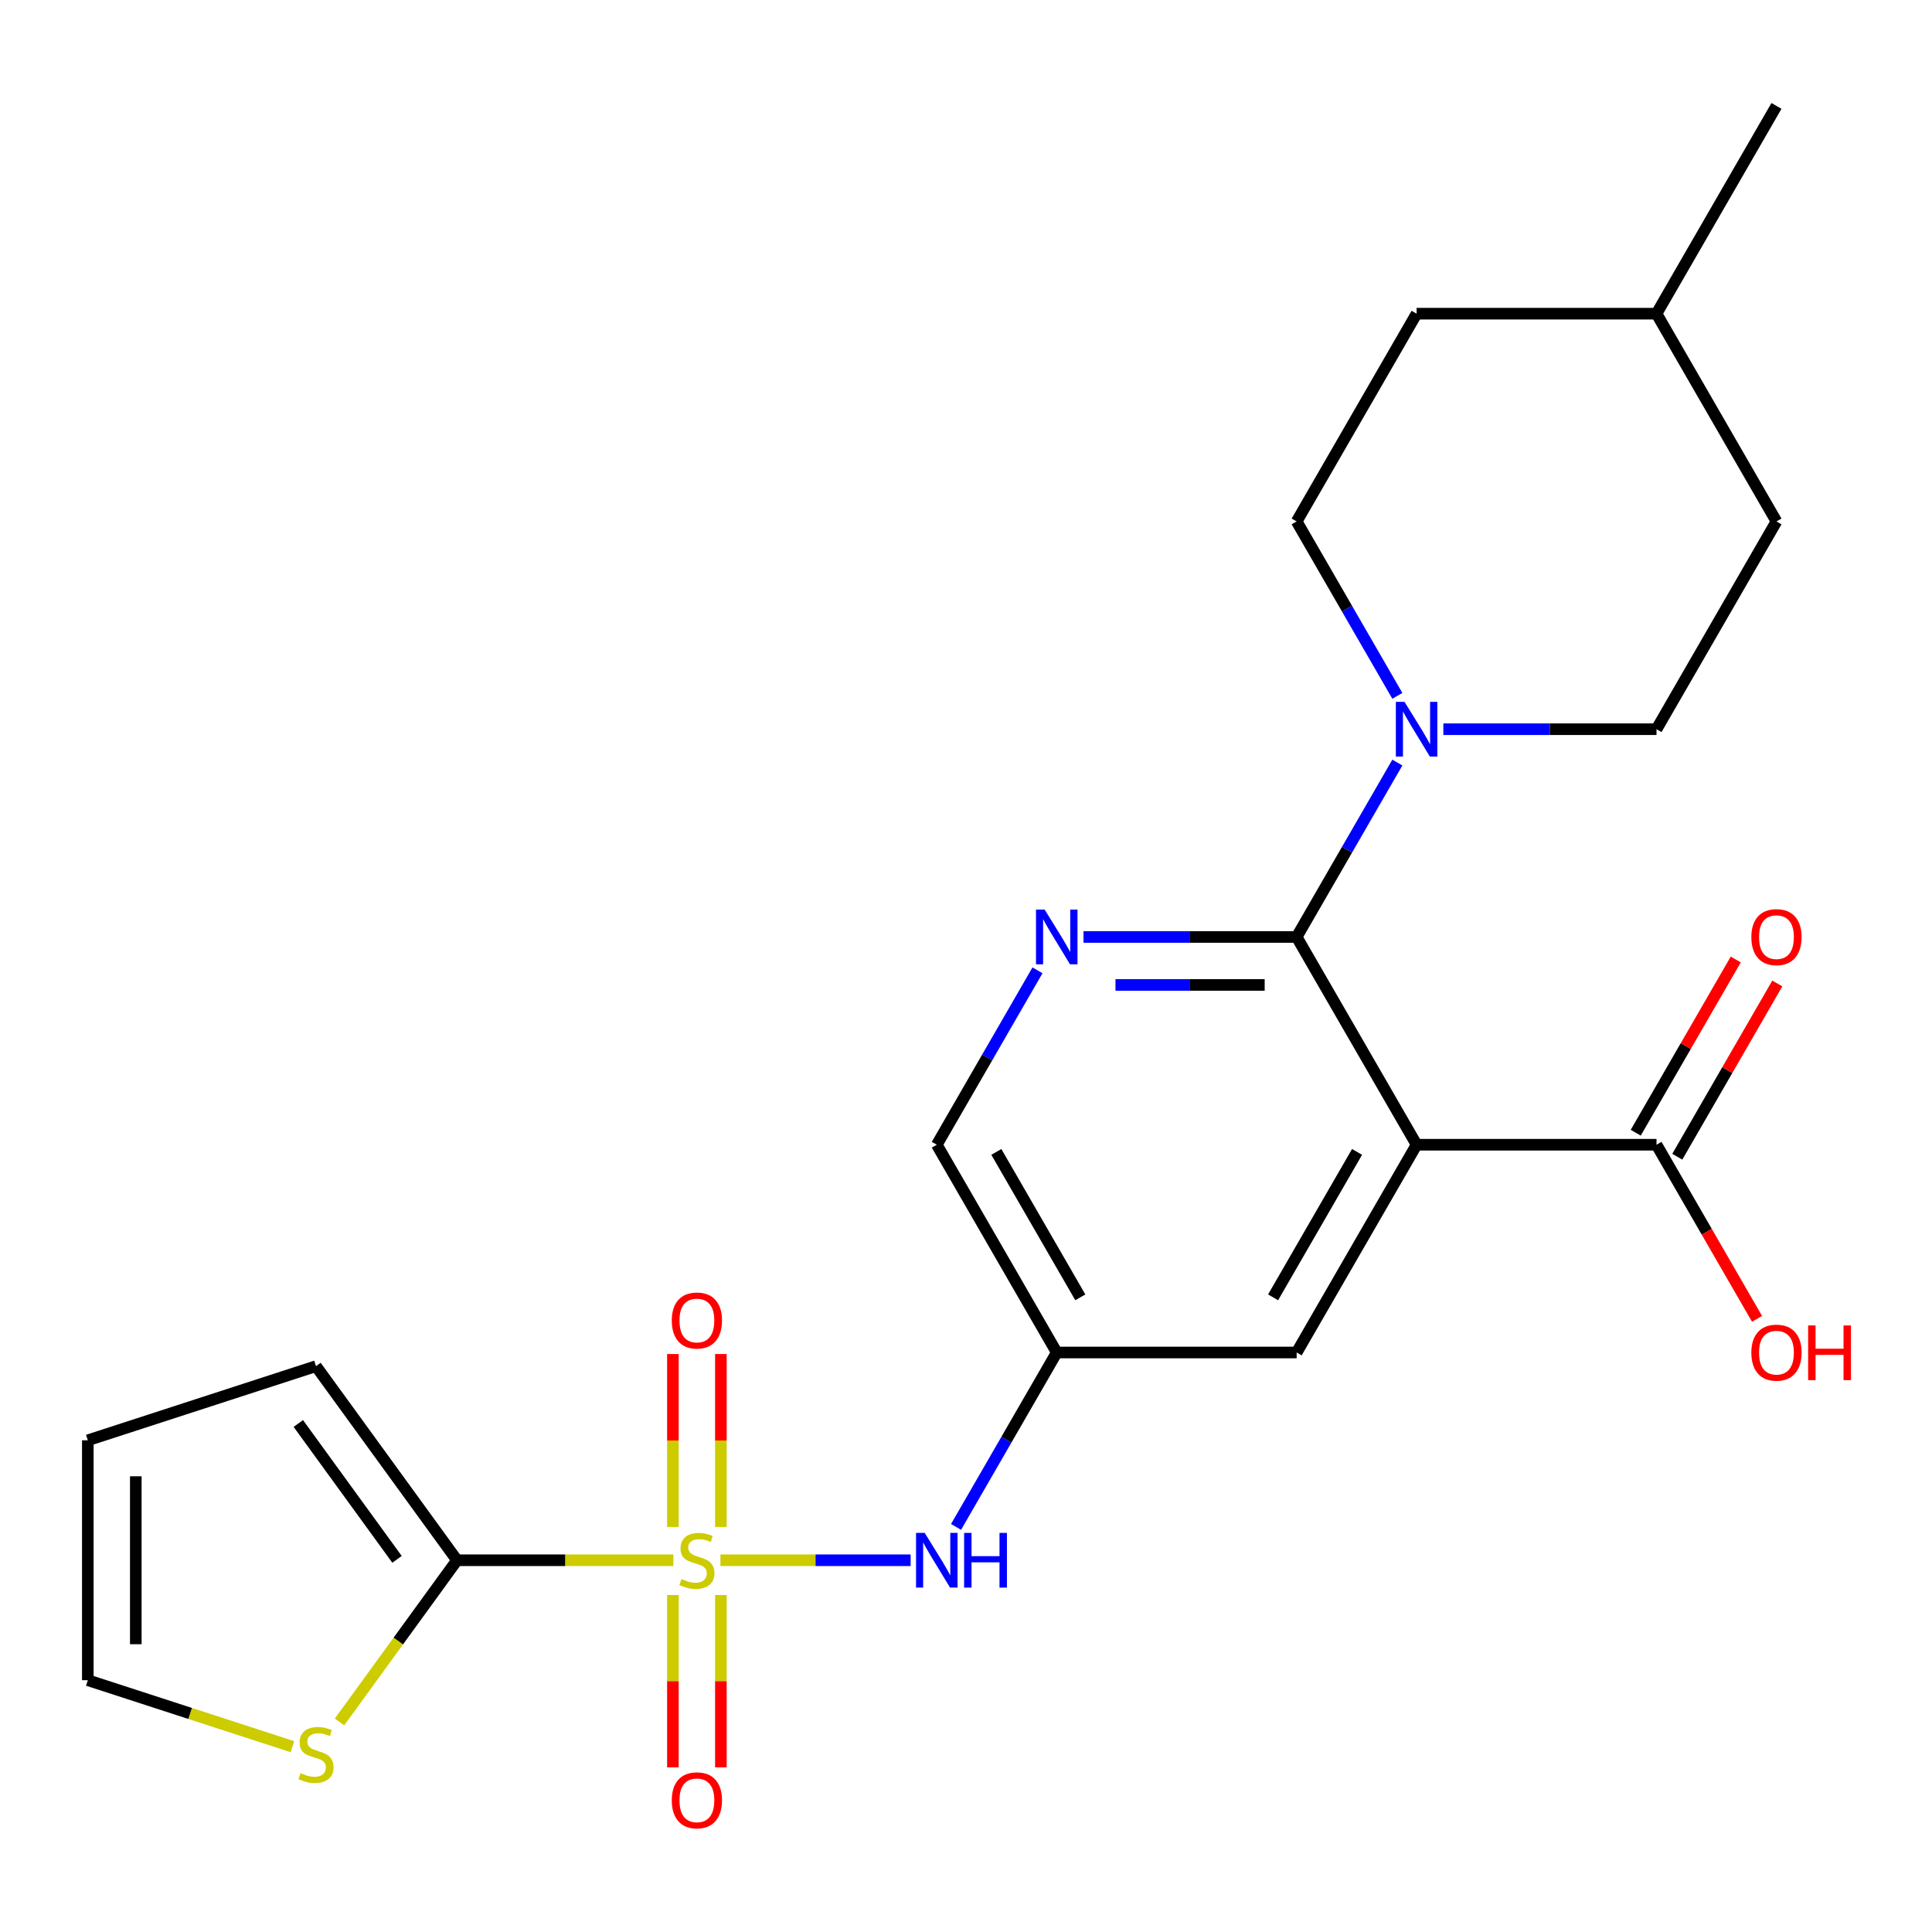 <?xml version='1.0' encoding='iso-8859-1'?>
<svg version='1.1' baseProfile='full'
              xmlns='http://www.w3.org/2000/svg'
                      xmlns:rdkit='http://www.rdkit.org/xml'
                      xmlns:xlink='http://www.w3.org/1999/xlink'
                  xml:space='preserve'
width='1000px' height='1000px' viewBox='0 0 1000 1000'>
<!-- END OF HEADER -->
<rect style='opacity:1.0;fill:#FFFFFF;stroke:none' width='1000' height='1000' x='0' y='0'> </rect>
<path class='bond-2' d='M 348.527,807.586 L 292.533,807.586' style='fill:none;fill-rule:evenodd;stroke:#CCCC00;stroke-width:6px;stroke-linecap:butt;stroke-linejoin:miter;stroke-opacity:1' />
<path class='bond-2' d='M 292.533,807.586 L 236.538,807.586' style='fill:none;fill-rule:evenodd;stroke:#000000;stroke-width:6px;stroke-linecap:butt;stroke-linejoin:miter;stroke-opacity:1' />
<path class='bond-5' d='M 372.896,807.586 L 422.121,807.586' style='fill:none;fill-rule:evenodd;stroke:#CCCC00;stroke-width:6px;stroke-linecap:butt;stroke-linejoin:miter;stroke-opacity:1' />
<path class='bond-5' d='M 422.121,807.586 L 471.345,807.586' style='fill:none;fill-rule:evenodd;stroke:#0000FF;stroke-width:6px;stroke-linecap:butt;stroke-linejoin:miter;stroke-opacity:1' />
<path class='bond-10' d='M 373.129,790.361 L 373.129,745.604' style='fill:none;fill-rule:evenodd;stroke:#CCCC00;stroke-width:6px;stroke-linecap:butt;stroke-linejoin:miter;stroke-opacity:1' />
<path class='bond-10' d='M 373.129,745.604 L 373.129,700.846' style='fill:none;fill-rule:evenodd;stroke:#FF0000;stroke-width:6px;stroke-linecap:butt;stroke-linejoin:miter;stroke-opacity:1' />
<path class='bond-10' d='M 348.294,790.361 L 348.294,745.604' style='fill:none;fill-rule:evenodd;stroke:#CCCC00;stroke-width:6px;stroke-linecap:butt;stroke-linejoin:miter;stroke-opacity:1' />
<path class='bond-10' d='M 348.294,745.604 L 348.294,700.846' style='fill:none;fill-rule:evenodd;stroke:#FF0000;stroke-width:6px;stroke-linecap:butt;stroke-linejoin:miter;stroke-opacity:1' />
<path class='bond-11' d='M 348.294,825.57 L 348.294,870.177' style='fill:none;fill-rule:evenodd;stroke:#CCCC00;stroke-width:6px;stroke-linecap:butt;stroke-linejoin:miter;stroke-opacity:1' />
<path class='bond-11' d='M 348.294,870.177 L 348.294,914.784' style='fill:none;fill-rule:evenodd;stroke:#FF0000;stroke-width:6px;stroke-linecap:butt;stroke-linejoin:miter;stroke-opacity:1' />
<path class='bond-11' d='M 373.129,825.57 L 373.129,870.177' style='fill:none;fill-rule:evenodd;stroke:#CCCC00;stroke-width:6px;stroke-linecap:butt;stroke-linejoin:miter;stroke-opacity:1' />
<path class='bond-11' d='M 373.129,870.177 L 373.129,914.784' style='fill:none;fill-rule:evenodd;stroke:#FF0000;stroke-width:6px;stroke-linecap:butt;stroke-linejoin:miter;stroke-opacity:1' />
<path class='bond-0' d='M 733.232,592.511 L 671.146,700.048' style='fill:none;fill-rule:evenodd;stroke:#000000;stroke-width:6px;stroke-linecap:butt;stroke-linejoin:miter;stroke-opacity:1' />
<path class='bond-0' d='M 702.412,596.224 L 658.951,671.5' style='fill:none;fill-rule:evenodd;stroke:#000000;stroke-width:6px;stroke-linecap:butt;stroke-linejoin:miter;stroke-opacity:1' />
<path class='bond-6' d='M 733.232,592.511 L 857.406,592.511' style='fill:none;fill-rule:evenodd;stroke:#000000;stroke-width:6px;stroke-linecap:butt;stroke-linejoin:miter;stroke-opacity:1' />
<path class='bond-25' d='M 733.232,592.511 L 671.146,484.973' style='fill:none;fill-rule:evenodd;stroke:#000000;stroke-width:6px;stroke-linecap:butt;stroke-linejoin:miter;stroke-opacity:1' />
<path class='bond-1' d='M 671.146,484.973 L 615.981,484.973' style='fill:none;fill-rule:evenodd;stroke:#000000;stroke-width:6px;stroke-linecap:butt;stroke-linejoin:miter;stroke-opacity:1' />
<path class='bond-1' d='M 615.981,484.973 L 560.816,484.973' style='fill:none;fill-rule:evenodd;stroke:#0000FF;stroke-width:6px;stroke-linecap:butt;stroke-linejoin:miter;stroke-opacity:1' />
<path class='bond-1' d='M 654.596,509.808 L 615.981,509.808' style='fill:none;fill-rule:evenodd;stroke:#000000;stroke-width:6px;stroke-linecap:butt;stroke-linejoin:miter;stroke-opacity:1' />
<path class='bond-1' d='M 615.981,509.808 L 577.366,509.808' style='fill:none;fill-rule:evenodd;stroke:#0000FF;stroke-width:6px;stroke-linecap:butt;stroke-linejoin:miter;stroke-opacity:1' />
<path class='bond-4' d='M 671.146,484.973 L 697.205,439.837' style='fill:none;fill-rule:evenodd;stroke:#000000;stroke-width:6px;stroke-linecap:butt;stroke-linejoin:miter;stroke-opacity:1' />
<path class='bond-4' d='M 697.205,439.837 L 723.265,394.7' style='fill:none;fill-rule:evenodd;stroke:#0000FF;stroke-width:6px;stroke-linecap:butt;stroke-linejoin:miter;stroke-opacity:1' />
<path class='bond-7' d='M 236.538,807.586 L 206.136,849.43' style='fill:none;fill-rule:evenodd;stroke:#000000;stroke-width:6px;stroke-linecap:butt;stroke-linejoin:miter;stroke-opacity:1' />
<path class='bond-7' d='M 206.136,849.43 L 175.735,891.274' style='fill:none;fill-rule:evenodd;stroke:#CCCC00;stroke-width:6px;stroke-linecap:butt;stroke-linejoin:miter;stroke-opacity:1' />
<path class='bond-12' d='M 236.538,807.586 L 163.551,707.127' style='fill:none;fill-rule:evenodd;stroke:#000000;stroke-width:6px;stroke-linecap:butt;stroke-linejoin:miter;stroke-opacity:1' />
<path class='bond-12' d='M 205.498,807.114 L 154.407,736.793' style='fill:none;fill-rule:evenodd;stroke:#000000;stroke-width:6px;stroke-linecap:butt;stroke-linejoin:miter;stroke-opacity:1' />
<path class='bond-3' d='M 537.004,502.238 L 510.945,547.374' style='fill:none;fill-rule:evenodd;stroke:#0000FF;stroke-width:6px;stroke-linecap:butt;stroke-linejoin:miter;stroke-opacity:1' />
<path class='bond-3' d='M 510.945,547.374 L 484.885,592.511' style='fill:none;fill-rule:evenodd;stroke:#000000;stroke-width:6px;stroke-linecap:butt;stroke-linejoin:miter;stroke-opacity:1' />
<path class='bond-13' d='M 747.077,377.436 L 802.241,377.436' style='fill:none;fill-rule:evenodd;stroke:#0000FF;stroke-width:6px;stroke-linecap:butt;stroke-linejoin:miter;stroke-opacity:1' />
<path class='bond-13' d='M 802.241,377.436 L 857.406,377.436' style='fill:none;fill-rule:evenodd;stroke:#000000;stroke-width:6px;stroke-linecap:butt;stroke-linejoin:miter;stroke-opacity:1' />
<path class='bond-14' d='M 723.265,360.171 L 697.205,315.035' style='fill:none;fill-rule:evenodd;stroke:#0000FF;stroke-width:6px;stroke-linecap:butt;stroke-linejoin:miter;stroke-opacity:1' />
<path class='bond-14' d='M 697.205,315.035 L 671.146,269.898' style='fill:none;fill-rule:evenodd;stroke:#000000;stroke-width:6px;stroke-linecap:butt;stroke-linejoin:miter;stroke-opacity:1' />
<path class='bond-8' d='M 494.853,790.321 L 520.912,745.185' style='fill:none;fill-rule:evenodd;stroke:#0000FF;stroke-width:6px;stroke-linecap:butt;stroke-linejoin:miter;stroke-opacity:1' />
<path class='bond-8' d='M 520.912,745.185 L 546.972,700.048' style='fill:none;fill-rule:evenodd;stroke:#000000;stroke-width:6px;stroke-linecap:butt;stroke-linejoin:miter;stroke-opacity:1' />
<path class='bond-17' d='M 868.16,598.719 L 894.046,553.883' style='fill:none;fill-rule:evenodd;stroke:#000000;stroke-width:6px;stroke-linecap:butt;stroke-linejoin:miter;stroke-opacity:1' />
<path class='bond-17' d='M 894.046,553.883 L 919.932,509.046' style='fill:none;fill-rule:evenodd;stroke:#FF0000;stroke-width:6px;stroke-linecap:butt;stroke-linejoin:miter;stroke-opacity:1' />
<path class='bond-17' d='M 846.652,586.302 L 872.539,541.465' style='fill:none;fill-rule:evenodd;stroke:#000000;stroke-width:6px;stroke-linecap:butt;stroke-linejoin:miter;stroke-opacity:1' />
<path class='bond-17' d='M 872.539,541.465 L 898.425,496.629' style='fill:none;fill-rule:evenodd;stroke:#FF0000;stroke-width:6px;stroke-linecap:butt;stroke-linejoin:miter;stroke-opacity:1' />
<path class='bond-19' d='M 857.406,592.511 L 883.419,637.567' style='fill:none;fill-rule:evenodd;stroke:#000000;stroke-width:6px;stroke-linecap:butt;stroke-linejoin:miter;stroke-opacity:1' />
<path class='bond-19' d='M 883.419,637.567 L 909.433,682.624' style='fill:none;fill-rule:evenodd;stroke:#FF0000;stroke-width:6px;stroke-linecap:butt;stroke-linejoin:miter;stroke-opacity:1' />
<path class='bond-15' d='M 151.366,904.085 L 98.41,886.879' style='fill:none;fill-rule:evenodd;stroke:#CCCC00;stroke-width:6px;stroke-linecap:butt;stroke-linejoin:miter;stroke-opacity:1' />
<path class='bond-15' d='M 98.41,886.879 L 45.455,869.672' style='fill:none;fill-rule:evenodd;stroke:#000000;stroke-width:6px;stroke-linecap:butt;stroke-linejoin:miter;stroke-opacity:1' />
<path class='bond-9' d='M 546.972,700.048 L 671.146,700.048' style='fill:none;fill-rule:evenodd;stroke:#000000;stroke-width:6px;stroke-linecap:butt;stroke-linejoin:miter;stroke-opacity:1' />
<path class='bond-16' d='M 546.972,700.048 L 484.885,592.511' style='fill:none;fill-rule:evenodd;stroke:#000000;stroke-width:6px;stroke-linecap:butt;stroke-linejoin:miter;stroke-opacity:1' />
<path class='bond-16' d='M 559.166,671.5 L 515.706,596.224' style='fill:none;fill-rule:evenodd;stroke:#000000;stroke-width:6px;stroke-linecap:butt;stroke-linejoin:miter;stroke-opacity:1' />
<path class='bond-18' d='M 163.551,707.127 L 45.455,745.499' style='fill:none;fill-rule:evenodd;stroke:#000000;stroke-width:6px;stroke-linecap:butt;stroke-linejoin:miter;stroke-opacity:1' />
<path class='bond-21' d='M 857.406,377.436 L 919.493,269.898' style='fill:none;fill-rule:evenodd;stroke:#000000;stroke-width:6px;stroke-linecap:butt;stroke-linejoin:miter;stroke-opacity:1' />
<path class='bond-20' d='M 671.146,269.898 L 733.232,162.361' style='fill:none;fill-rule:evenodd;stroke:#000000;stroke-width:6px;stroke-linecap:butt;stroke-linejoin:miter;stroke-opacity:1' />
<path class='bond-24' d='M 45.455,869.672 L 45.455,745.499' style='fill:none;fill-rule:evenodd;stroke:#000000;stroke-width:6px;stroke-linecap:butt;stroke-linejoin:miter;stroke-opacity:1' />
<path class='bond-24' d='M 70.289,851.046 L 70.289,764.125' style='fill:none;fill-rule:evenodd;stroke:#000000;stroke-width:6px;stroke-linecap:butt;stroke-linejoin:miter;stroke-opacity:1' />
<path class='bond-22' d='M 733.232,162.361 L 857.406,162.361' style='fill:none;fill-rule:evenodd;stroke:#000000;stroke-width:6px;stroke-linecap:butt;stroke-linejoin:miter;stroke-opacity:1' />
<path class='bond-26' d='M 919.493,269.898 L 857.406,162.361' style='fill:none;fill-rule:evenodd;stroke:#000000;stroke-width:6px;stroke-linecap:butt;stroke-linejoin:miter;stroke-opacity:1' />
<path class='bond-23' d='M 857.406,162.361 L 919.493,54.823' style='fill:none;fill-rule:evenodd;stroke:#000000;stroke-width:6px;stroke-linecap:butt;stroke-linejoin:miter;stroke-opacity:1' />
<path  class='atom-0' d='M 352.712 817.306
Q 353.032 817.426, 354.352 817.986
Q 355.672 818.546, 357.112 818.906
Q 358.592 819.226, 360.032 819.226
Q 362.712 819.226, 364.272 817.946
Q 365.832 816.626, 365.832 814.346
Q 365.832 812.786, 365.032 811.826
Q 364.272 810.866, 363.072 810.346
Q 361.872 809.826, 359.872 809.226
Q 357.352 808.466, 355.832 807.746
Q 354.352 807.026, 353.272 805.506
Q 352.232 803.986, 352.232 801.426
Q 352.232 797.866, 354.632 795.666
Q 357.072 793.466, 361.872 793.466
Q 365.152 793.466, 368.872 795.026
L 367.952 798.106
Q 364.552 796.706, 361.992 796.706
Q 359.232 796.706, 357.712 797.866
Q 356.192 798.986, 356.232 800.946
Q 356.232 802.466, 356.992 803.386
Q 357.792 804.306, 358.912 804.826
Q 360.072 805.346, 361.992 805.946
Q 364.552 806.746, 366.072 807.546
Q 367.592 808.346, 368.672 809.986
Q 369.792 811.586, 369.792 814.346
Q 369.792 818.266, 367.152 820.386
Q 364.552 822.466, 360.192 822.466
Q 357.672 822.466, 355.752 821.906
Q 353.872 821.386, 351.632 820.466
L 352.712 817.306
' fill='#CCCC00'/>
<path  class='atom-4' d='M 540.712 470.813
L 549.992 485.813
Q 550.912 487.293, 552.392 489.973
Q 553.872 492.653, 553.952 492.813
L 553.952 470.813
L 557.712 470.813
L 557.712 499.133
L 553.832 499.133
L 543.872 482.733
Q 542.712 480.813, 541.472 478.613
Q 540.272 476.413, 539.912 475.733
L 539.912 499.133
L 536.232 499.133
L 536.232 470.813
L 540.712 470.813
' fill='#0000FF'/>
<path  class='atom-5' d='M 726.972 363.276
L 736.252 378.276
Q 737.172 379.756, 738.652 382.436
Q 740.132 385.116, 740.212 385.276
L 740.212 363.276
L 743.972 363.276
L 743.972 391.596
L 740.092 391.596
L 730.132 375.196
Q 728.972 373.276, 727.732 371.076
Q 726.532 368.876, 726.172 368.196
L 726.172 391.596
L 722.492 391.596
L 722.492 363.276
L 726.972 363.276
' fill='#0000FF'/>
<path  class='atom-6' d='M 478.625 793.426
L 487.905 808.426
Q 488.825 809.906, 490.305 812.586
Q 491.785 815.266, 491.865 815.426
L 491.865 793.426
L 495.625 793.426
L 495.625 821.746
L 491.745 821.746
L 481.785 805.346
Q 480.625 803.426, 479.385 801.226
Q 478.185 799.026, 477.825 798.346
L 477.825 821.746
L 474.145 821.746
L 474.145 793.426
L 478.625 793.426
' fill='#0000FF'/>
<path  class='atom-6' d='M 499.025 793.426
L 502.865 793.426
L 502.865 805.466
L 517.345 805.466
L 517.345 793.426
L 521.185 793.426
L 521.185 821.746
L 517.345 821.746
L 517.345 808.666
L 502.865 808.666
L 502.865 821.746
L 499.025 821.746
L 499.025 793.426
' fill='#0000FF'/>
<path  class='atom-8' d='M 155.551 917.764
Q 155.871 917.884, 157.191 918.444
Q 158.511 919.004, 159.951 919.364
Q 161.431 919.684, 162.871 919.684
Q 165.551 919.684, 167.111 918.404
Q 168.671 917.084, 168.671 914.804
Q 168.671 913.244, 167.871 912.284
Q 167.111 911.324, 165.911 910.804
Q 164.711 910.284, 162.711 909.684
Q 160.191 908.924, 158.671 908.204
Q 157.191 907.484, 156.111 905.964
Q 155.071 904.444, 155.071 901.884
Q 155.071 898.324, 157.471 896.124
Q 159.911 893.924, 164.711 893.924
Q 167.991 893.924, 171.711 895.484
L 170.791 898.564
Q 167.391 897.164, 164.831 897.164
Q 162.071 897.164, 160.551 898.324
Q 159.031 899.444, 159.071 901.404
Q 159.071 902.924, 159.831 903.844
Q 160.631 904.764, 161.751 905.284
Q 162.911 905.804, 164.831 906.404
Q 167.391 907.204, 168.911 908.004
Q 170.431 908.804, 171.511 910.444
Q 172.631 912.044, 172.631 914.804
Q 172.631 918.724, 169.991 920.844
Q 167.391 922.924, 163.031 922.924
Q 160.511 922.924, 158.591 922.364
Q 156.711 921.844, 154.471 920.924
L 155.551 917.764
' fill='#CCCC00'/>
<path  class='atom-11' d='M 347.712 683.492
Q 347.712 676.692, 351.072 672.892
Q 354.432 669.092, 360.712 669.092
Q 366.992 669.092, 370.352 672.892
Q 373.712 676.692, 373.712 683.492
Q 373.712 690.372, 370.312 694.292
Q 366.912 698.172, 360.712 698.172
Q 354.472 698.172, 351.072 694.292
Q 347.712 690.412, 347.712 683.492
M 360.712 694.972
Q 365.032 694.972, 367.352 692.092
Q 369.712 689.172, 369.712 683.492
Q 369.712 677.932, 367.352 675.132
Q 365.032 672.292, 360.712 672.292
Q 356.392 672.292, 354.032 675.092
Q 351.712 677.892, 351.712 683.492
Q 351.712 689.212, 354.032 692.092
Q 356.392 694.972, 360.712 694.972
' fill='#FF0000'/>
<path  class='atom-12' d='M 347.712 931.839
Q 347.712 925.039, 351.072 921.239
Q 354.432 917.439, 360.712 917.439
Q 366.992 917.439, 370.352 921.239
Q 373.712 925.039, 373.712 931.839
Q 373.712 938.719, 370.312 942.639
Q 366.912 946.519, 360.712 946.519
Q 354.472 946.519, 351.072 942.639
Q 347.712 938.759, 347.712 931.839
M 360.712 943.319
Q 365.032 943.319, 367.352 940.439
Q 369.712 937.519, 369.712 931.839
Q 369.712 926.279, 367.352 923.479
Q 365.032 920.639, 360.712 920.639
Q 356.392 920.639, 354.032 923.439
Q 351.712 926.239, 351.712 931.839
Q 351.712 937.559, 354.032 940.439
Q 356.392 943.319, 360.712 943.319
' fill='#FF0000'/>
<path  class='atom-18' d='M 906.493 485.053
Q 906.493 478.253, 909.853 474.453
Q 913.213 470.653, 919.493 470.653
Q 925.773 470.653, 929.133 474.453
Q 932.493 478.253, 932.493 485.053
Q 932.493 491.933, 929.093 495.853
Q 925.693 499.733, 919.493 499.733
Q 913.253 499.733, 909.853 495.853
Q 906.493 491.973, 906.493 485.053
M 919.493 496.533
Q 923.813 496.533, 926.133 493.653
Q 928.493 490.733, 928.493 485.053
Q 928.493 479.493, 926.133 476.693
Q 923.813 473.853, 919.493 473.853
Q 915.173 473.853, 912.813 476.653
Q 910.493 479.453, 910.493 485.053
Q 910.493 490.773, 912.813 493.653
Q 915.173 496.533, 919.493 496.533
' fill='#FF0000'/>
<path  class='atom-20' d='M 906.493 700.128
Q 906.493 693.328, 909.853 689.528
Q 913.213 685.728, 919.493 685.728
Q 925.773 685.728, 929.133 689.528
Q 932.493 693.328, 932.493 700.128
Q 932.493 707.008, 929.093 710.928
Q 925.693 714.808, 919.493 714.808
Q 913.253 714.808, 909.853 710.928
Q 906.493 707.048, 906.493 700.128
M 919.493 711.608
Q 923.813 711.608, 926.133 708.728
Q 928.493 705.808, 928.493 700.128
Q 928.493 694.568, 926.133 691.768
Q 923.813 688.928, 919.493 688.928
Q 915.173 688.928, 912.813 691.728
Q 910.493 694.528, 910.493 700.128
Q 910.493 705.848, 912.813 708.728
Q 915.173 711.608, 919.493 711.608
' fill='#FF0000'/>
<path  class='atom-20' d='M 935.893 686.048
L 939.733 686.048
L 939.733 698.088
L 954.213 698.088
L 954.213 686.048
L 958.053 686.048
L 958.053 714.368
L 954.213 714.368
L 954.213 701.288
L 939.733 701.288
L 939.733 714.368
L 935.893 714.368
L 935.893 686.048
' fill='#FF0000'/>
</svg>
